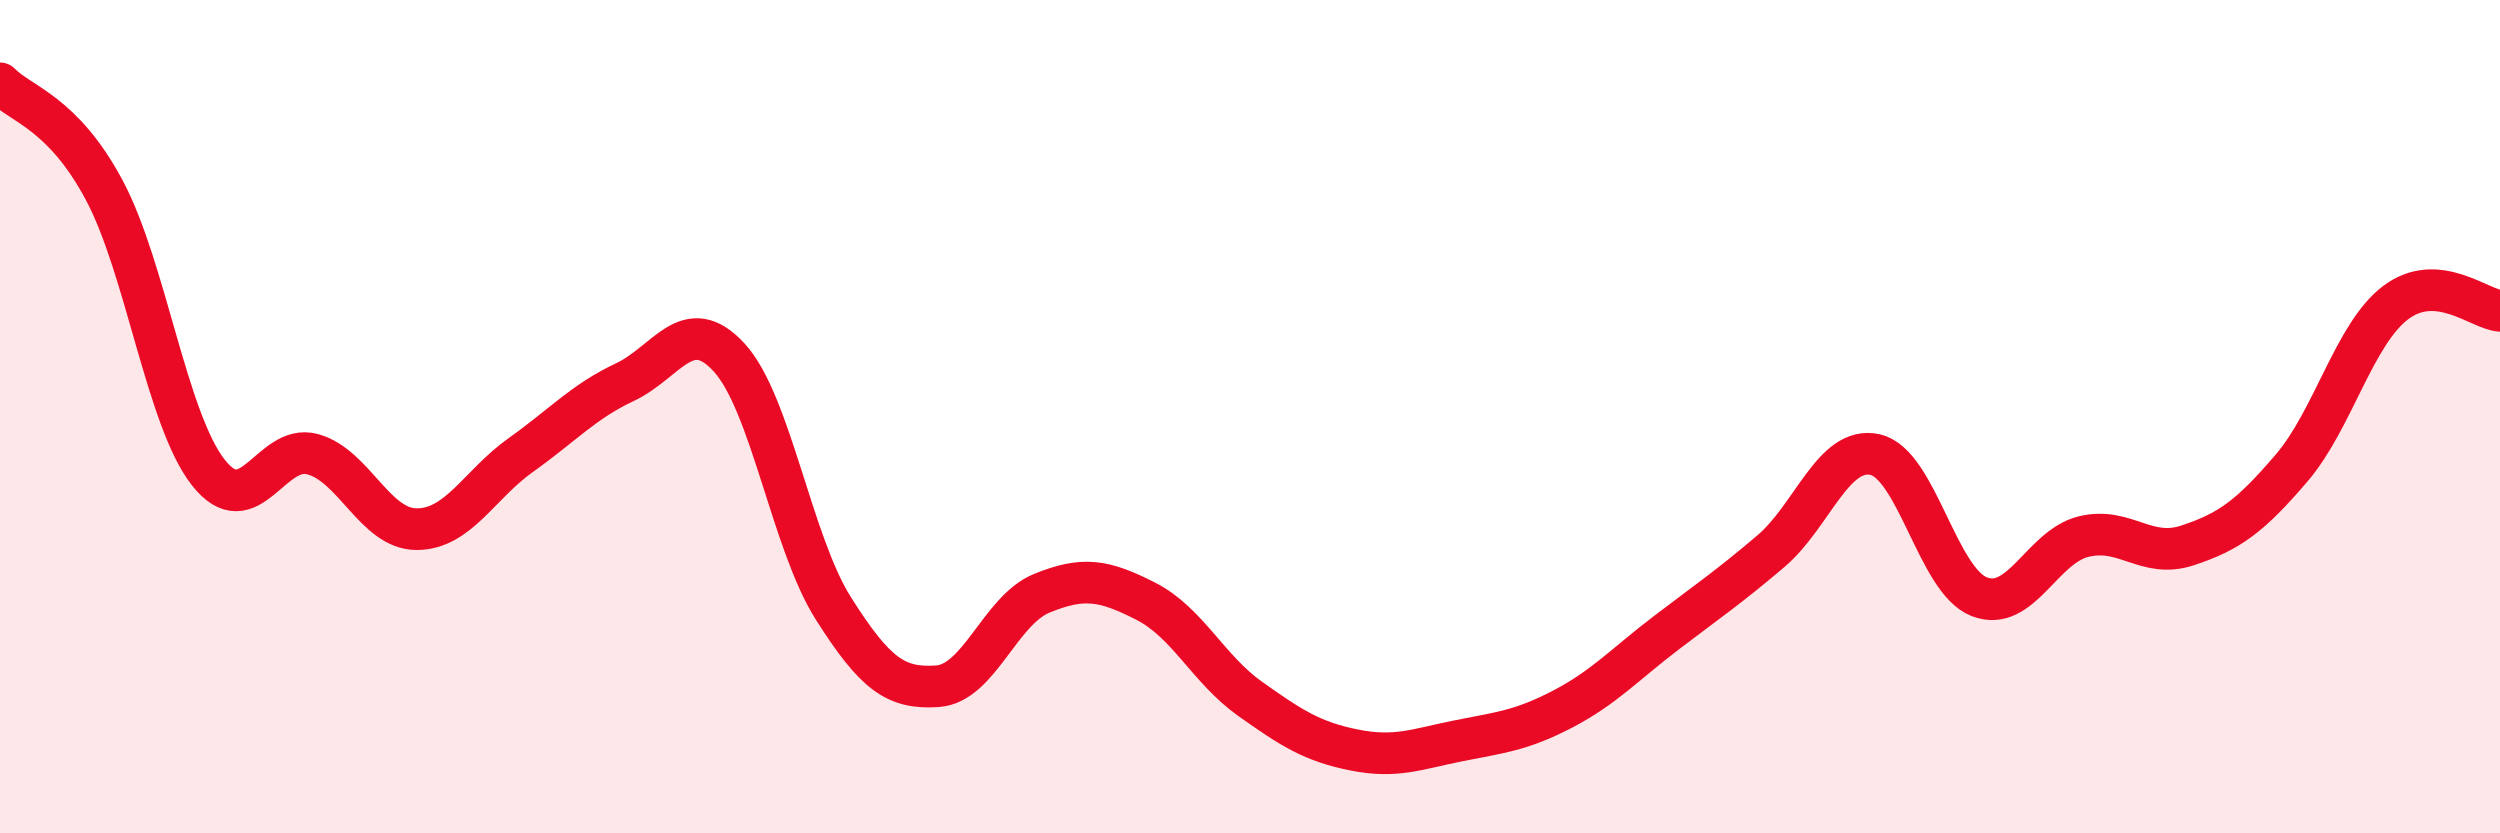 
    <svg width="60" height="20" viewBox="0 0 60 20" xmlns="http://www.w3.org/2000/svg">
      <path
        d="M 0,2 C 0.5,2.51 1.5,2.69 2.5,4.56 C 3.5,6.43 4,10.07 5,11.34 C 6,12.61 6.5,10.63 7.5,10.9 C 8.5,11.17 9,12.7 10,12.7 C 11,12.7 11.5,11.63 12.5,10.92 C 13.5,10.21 14,9.64 15,9.17 C 16,8.7 16.5,7.49 17.5,8.58 C 18.5,9.67 19,13.02 20,14.6 C 21,16.18 21.5,16.54 22.5,16.47 C 23.5,16.4 24,14.65 25,14.24 C 26,13.83 26.5,13.92 27.5,14.43 C 28.5,14.94 29,16.06 30,16.77 C 31,17.48 31.5,17.8 32.5,18 C 33.5,18.2 34,17.98 35,17.78 C 36,17.58 36.5,17.54 37.5,17.02 C 38.5,16.5 39,15.94 40,15.18 C 41,14.42 41.5,14.08 42.5,13.23 C 43.5,12.38 44,10.69 45,10.91 C 46,11.13 46.5,13.93 47.5,14.32 C 48.5,14.71 49,13.13 50,12.88 C 51,12.63 51.5,13.42 52.5,13.09 C 53.5,12.76 54,12.4 55,11.23 C 56,10.06 56.5,8.01 57.5,7.26 C 58.5,6.51 59.5,7.42 60,7.46L60 20L0 20Z"
        fill="#EB0A25"
        opacity="0.1"
        stroke-linecap="round"
        stroke-linejoin="round"
      />
      <path
        d="M 0,2 C 0.5,2.51 1.5,2.69 2.5,4.56 C 3.5,6.43 4,10.07 5,11.34 C 6,12.61 6.5,10.63 7.5,10.9 C 8.5,11.17 9,12.7 10,12.7 C 11,12.7 11.5,11.63 12.5,10.92 C 13.5,10.21 14,9.64 15,9.17 C 16,8.7 16.5,7.49 17.5,8.58 C 18.5,9.67 19,13.02 20,14.6 C 21,16.18 21.5,16.54 22.5,16.47 C 23.5,16.4 24,14.65 25,14.24 C 26,13.83 26.5,13.92 27.5,14.43 C 28.5,14.94 29,16.06 30,16.77 C 31,17.48 31.5,17.8 32.5,18 C 33.5,18.2 34,17.98 35,17.78 C 36,17.58 36.5,17.54 37.5,17.02 C 38.5,16.5 39,15.94 40,15.18 C 41,14.42 41.5,14.08 42.5,13.23 C 43.5,12.38 44,10.69 45,10.91 C 46,11.13 46.5,13.93 47.5,14.32 C 48.5,14.71 49,13.13 50,12.88 C 51,12.63 51.5,13.42 52.5,13.09 C 53.5,12.76 54,12.4 55,11.23 C 56,10.06 56.5,8.01 57.5,7.26 C 58.5,6.51 59.5,7.42 60,7.46"
        stroke="#EB0A25"
        stroke-width="1"
        fill="none"
        stroke-linecap="round"
        stroke-linejoin="round"
      />
    </svg>
  